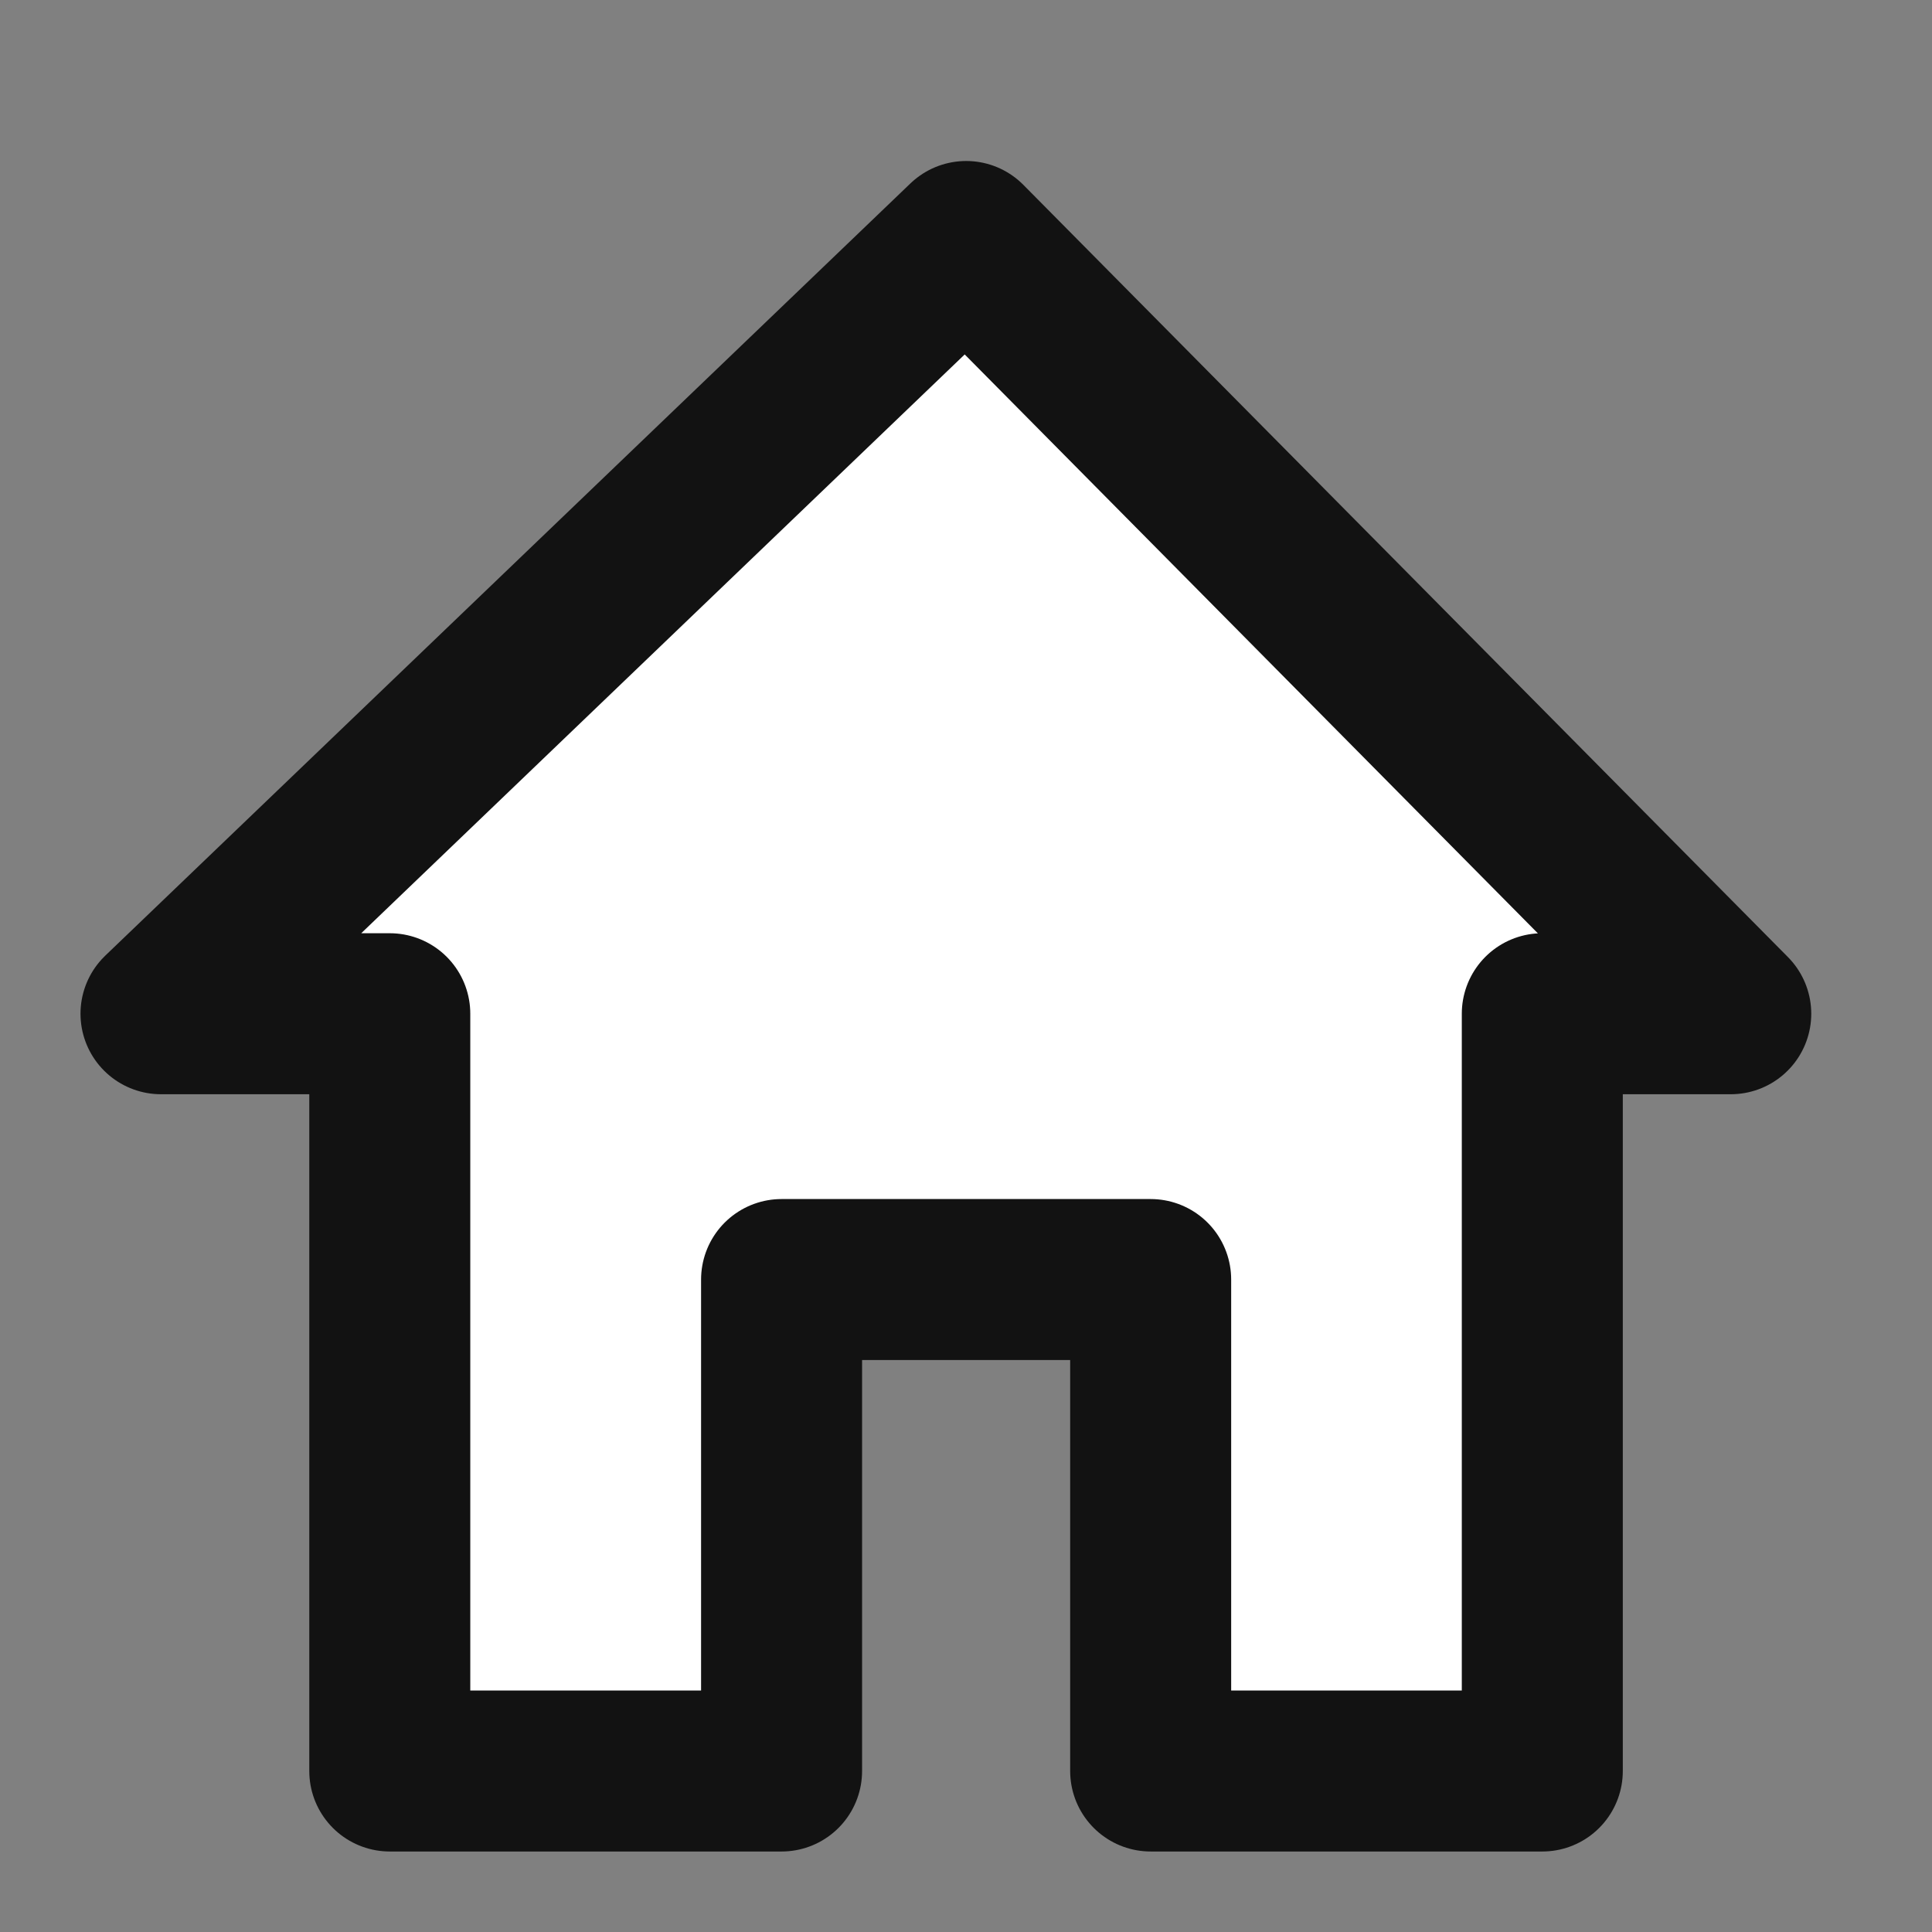 <svg width="24" height="24" viewBox="0 0 24 24" fill="none" xmlns="http://www.w3.org/2000/svg">
<rect x="0" y="0" width="24" height="24" fill="#808080" stroke="none"/>
<path d="M21.5 12.593H19.159V22H14.294V15.895H9.709V22H4.842V12.593H2L12.002 3L21.5 12.593Z" fill="white" stroke="#121212" stroke-width="2" stroke-linejoin="round"/>
</svg>
